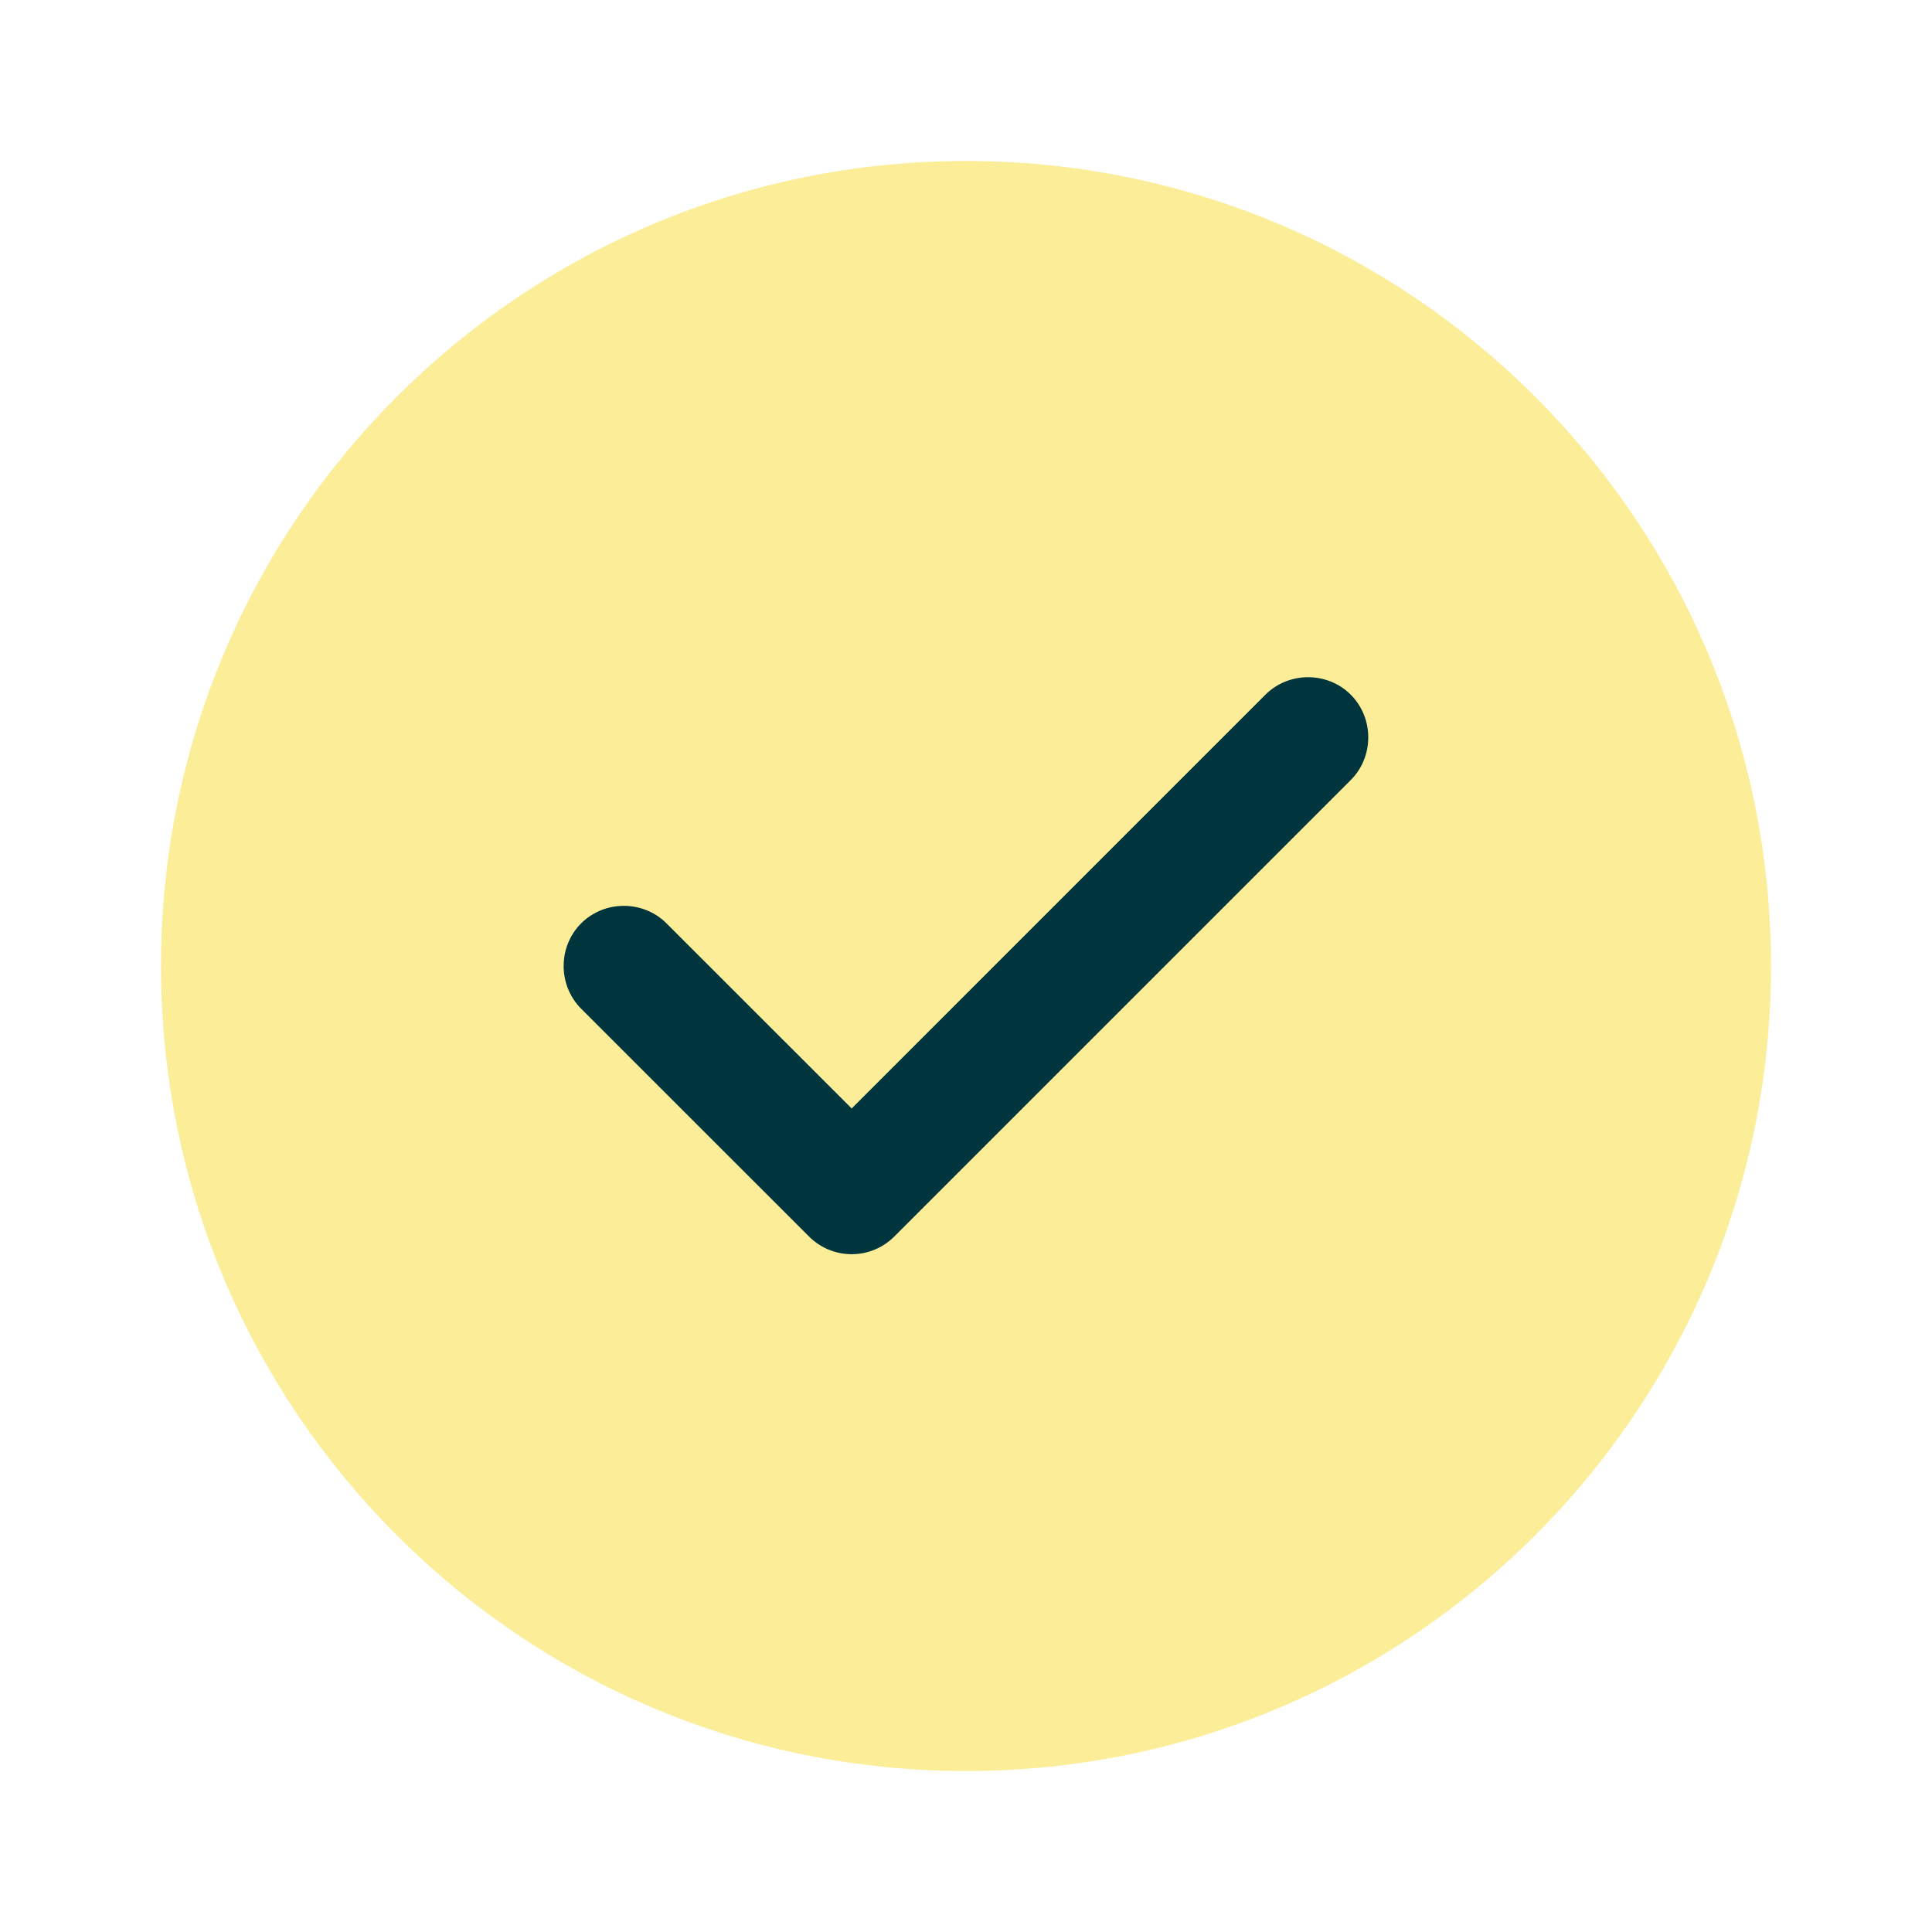 <svg width="40" height="40" viewBox="0 0 40 40" fill="none" xmlns="http://www.w3.org/2000/svg">
<path opacity="0.4" d="M20 36.667C29.205 36.667 36.667 29.205 36.667 20C36.667 10.795 29.205 3.333 20 3.333C10.795 3.333 3.333 10.795 3.333 20C3.333 29.205 10.795 36.667 20 36.667Z" fill="#F7D301"/>
<path d="M17.633 25.967C17.299 25.967 16.983 25.834 16.749 25.6L12.032 20.884C11.549 20.4 11.549 19.6 12.032 19.117C12.516 18.634 13.316 18.634 13.799 19.117L17.633 22.95L26.199 14.383C26.683 13.9 27.483 13.9 27.966 14.383C28.449 14.867 28.449 15.667 27.966 16.15L18.516 25.6C18.282 25.834 17.966 25.967 17.633 25.967Z" fill="#00353D"/>
</svg>

